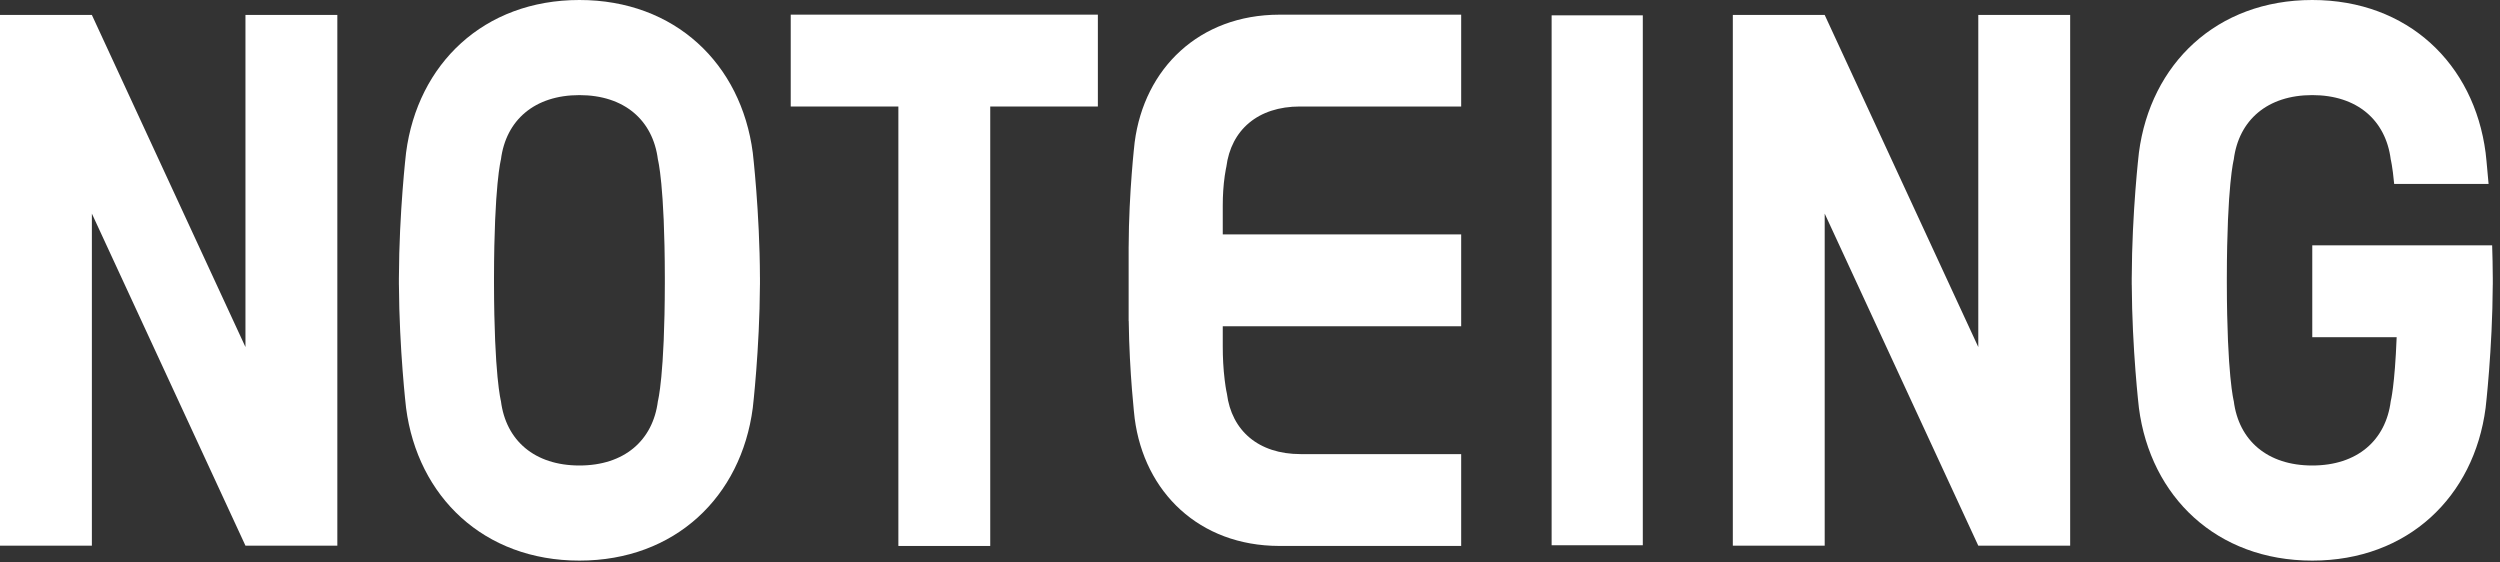 <svg width="200" height="45" viewBox="0 0 200 45" fill="none" xmlns="http://www.w3.org/2000/svg">
<rect x="0" y="0" width="200" height="45" fill="#333333" stroke="none"/>
<path fill-rule="evenodd" clip-rule="evenodd" d="M199.422 22.2C199.419 21.32 199.4 20.457 199.372 19.625H195.101H191.786H184.982V26.974H191.733C191.58 30.893 191.26 32.09 191.26 32.09C190.86 35.238 188.569 37.24 184.981 37.24C181.393 37.24 179.101 35.238 178.702 32.09C178.702 32.09 178.157 30.077 178.147 22.633V22.216C178.157 14.772 178.702 12.759 178.702 12.759C179.101 9.61 181.393 7.608 184.981 7.608C188.569 7.608 190.86 9.61 191.26 12.759C191.26 12.759 191.397 13.268 191.534 14.715H199.087C198.961 13.18 198.848 12.211 198.848 12.211C197.923 5.115 192.639 0 184.981 0C177.322 0 172.039 5.115 171.113 12.211C171.113 12.211 170.555 16.972 170.54 22.2H170.538V22.78H170.541C170.565 27.956 171.113 32.637 171.113 32.637C172.039 39.733 177.322 44.848 184.981 44.848C192.639 44.848 197.923 39.733 198.848 32.637C198.848 32.637 199.397 27.956 199.421 22.78H199.423V22.2H199.422Z" fill="white"/>
<path fill-rule="evenodd" clip-rule="evenodd" d="M158.263 27.764L145.976 1.197H138.626V43.655H145.976V17.088L158.263 43.655H165.613V1.197H158.263V27.764Z" fill="white"/>
<path fill-rule="evenodd" clip-rule="evenodd" d="M124.13 43.62H131.424V1.227H124.13V43.62Z" fill="white"/>
<path fill-rule="evenodd" clip-rule="evenodd" d="M98.106 13.354C98.481 10.398 100.632 8.52 103.999 8.52H116.894V1.172H103.685H102.33V1.174C95.947 1.189 91.545 5.459 90.773 11.38C90.773 11.38 90.306 15.359 90.293 19.73H90.291V25.684H90.298C90.347 29.826 90.773 33.469 90.773 33.469C91.545 39.389 95.947 43.66 102.33 43.675V43.677H102.514H103.685H116.894V36.328H104.045C100.678 36.328 98.528 34.45 98.153 31.494C98.153 31.494 98.072 31.19 97.973 30.381C97.865 29.497 97.821 28.607 97.821 27.715V26.099H116.894V18.75H97.821V16.436C97.821 15.64 97.868 14.845 97.981 14.058C98.054 13.554 98.106 13.354 98.106 13.354Z" fill="white"/>
<path fill-rule="evenodd" clip-rule="evenodd" d="M63.258 8.521H71.87V43.677H79.219V8.521H87.829V1.172H63.258V8.521Z" fill="white"/>
<path fill-rule="evenodd" clip-rule="evenodd" d="M46.353 37.24C42.765 37.24 40.474 35.239 40.075 32.09C40.075 32.09 39.53 30.077 39.52 22.632V22.216C39.53 14.771 40.075 12.759 40.075 12.759C40.474 9.61 42.765 7.609 46.353 7.609C49.941 7.609 52.233 9.61 52.632 12.759C52.632 12.759 53.178 14.774 53.187 22.23V22.619C53.178 30.075 52.632 32.09 52.632 32.09C52.233 35.239 49.941 37.24 46.353 37.24ZM60.795 22.2C60.78 16.972 60.222 12.211 60.222 12.211C59.296 5.115 54.013 0 46.354 0C38.696 0 33.413 5.115 32.486 12.211C32.486 12.211 31.928 16.972 31.913 22.2H31.912V22.78H31.914C31.939 27.955 32.486 32.637 32.486 32.637C33.413 39.733 38.696 44.848 46.354 44.848C54.013 44.848 59.296 39.733 60.222 32.637C60.222 32.637 60.77 27.955 60.795 22.78H60.797V22.2H60.795Z" fill="white"/>
<path fill-rule="evenodd" clip-rule="evenodd" d="M19.637 1.197V27.764L7.35 1.197H0V43.654H7.35V17.088L19.637 43.654H26.987V1.197H19.637Z" fill="white"/>
</svg>
